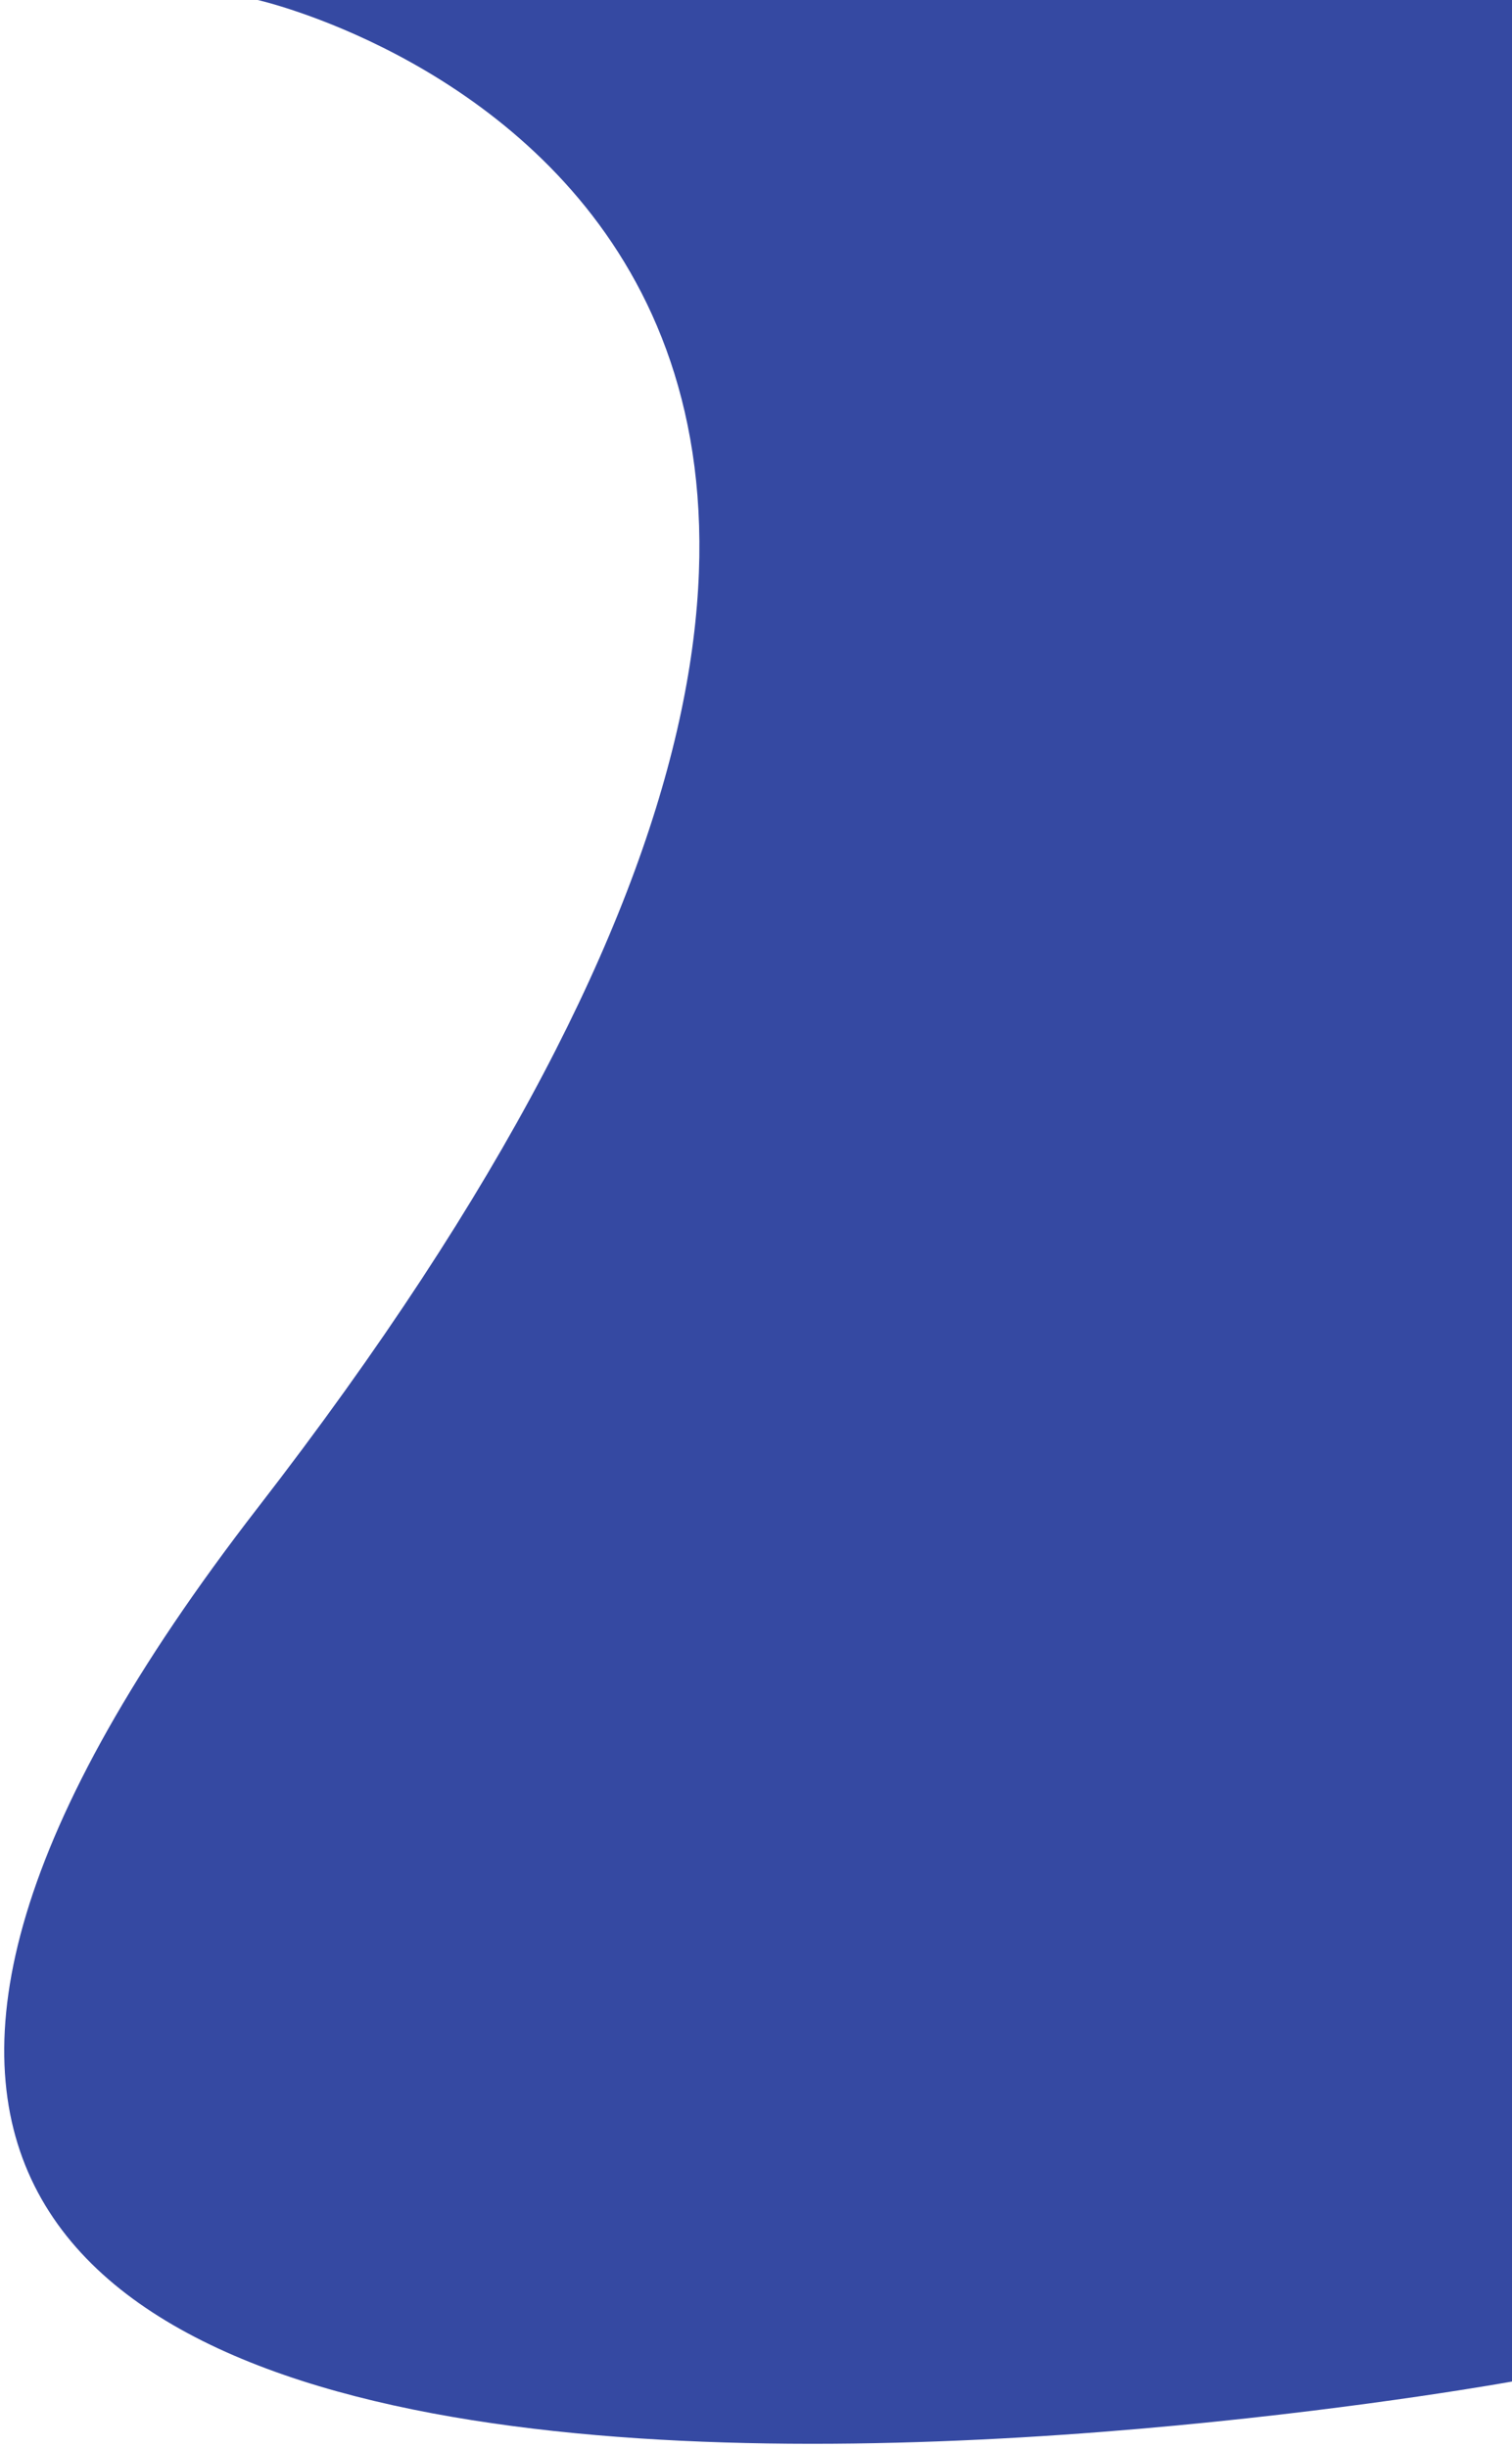 <svg width="341" height="552" viewBox="0 0 341 552" fill="none" xmlns="http://www.w3.org/2000/svg">
<path d="M58.126 0H341.125V537C341.125 537 -166 629.5 58.126 340C282.251 50.5 58.126 0 58.126 0Z" fill="#3549A2"/>
</svg>
